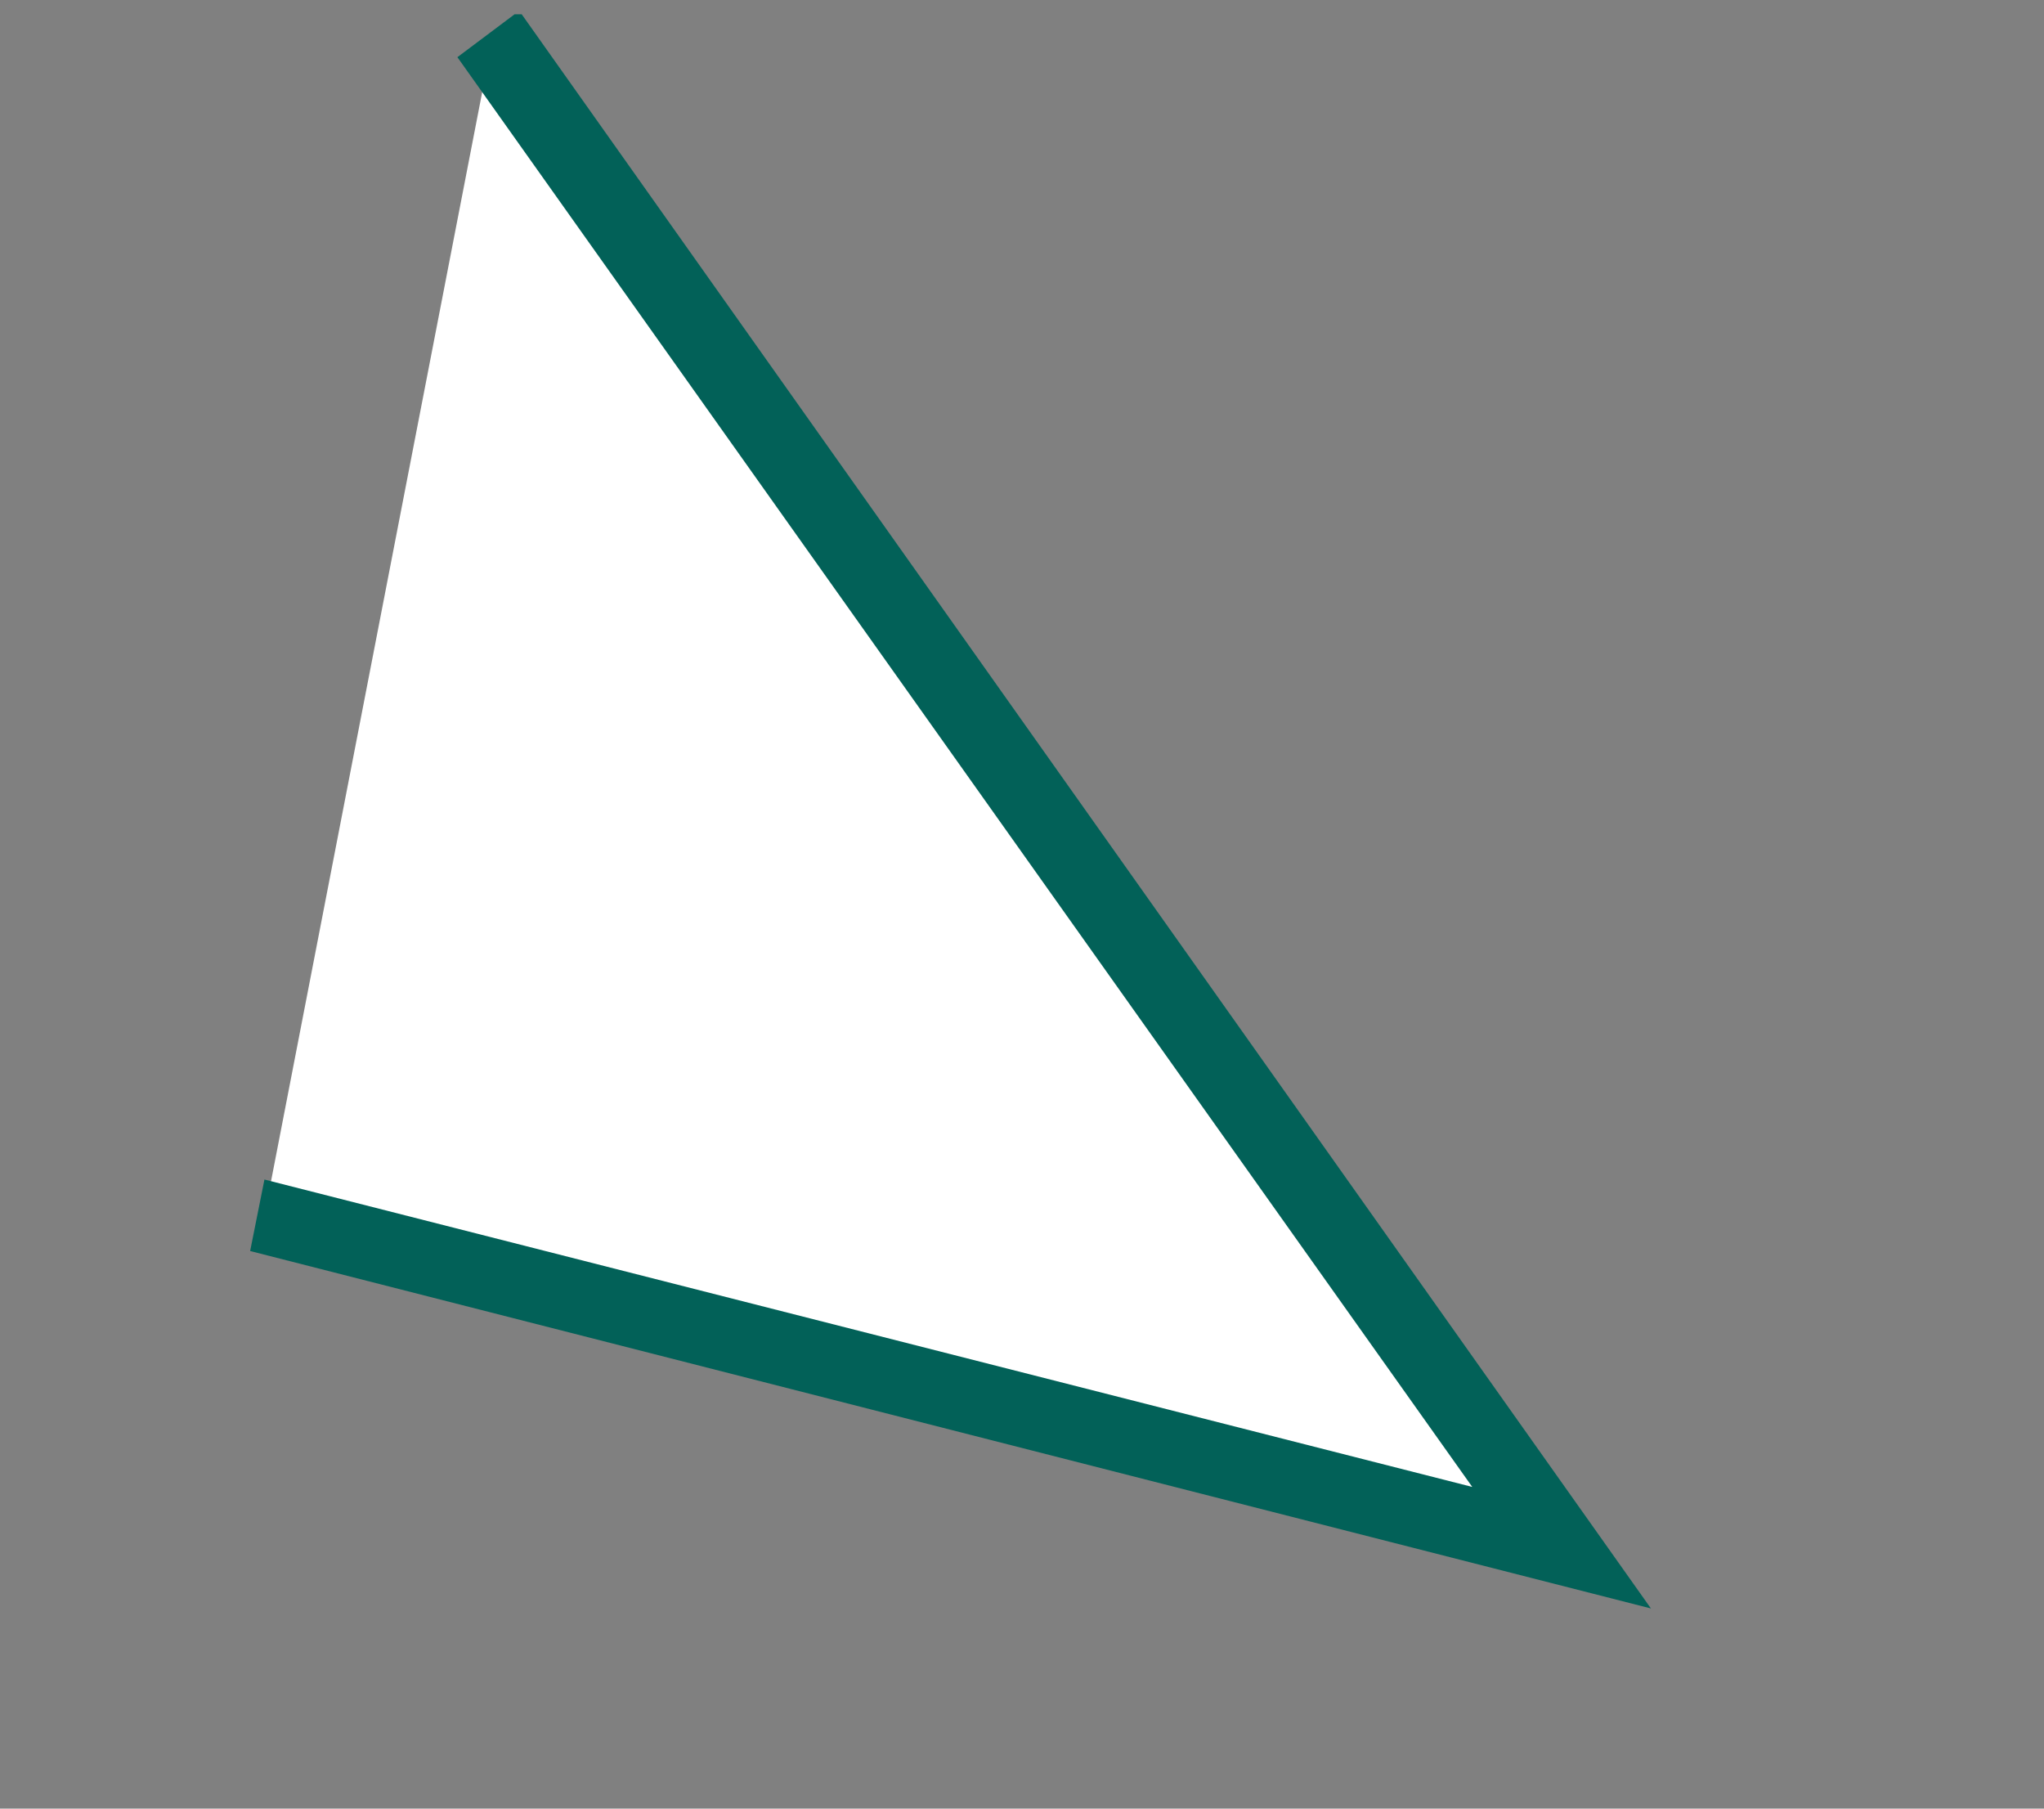 <?xml version="1.0" encoding="UTF-8"?>
<svg id="_レイヤー_1" data-name="レイヤー_1" xmlns="http://www.w3.org/2000/svg" version="1.1" viewBox="0 0 28.6 25.3">
  <rect x="0" y="0" width="28.6" height="25.3" fill="#808080" stroke="none"/>
  <!-- Generator: Adobe Illustrator 29.3.1, SVG Export Plug-In . SVG Version: 2.1.0 Build 151)  -->
  <defs>
    <style>
      .st0 {
        fill: #fff;
      }

      .st1 {
        fill: #026158;
      }
    </style>
  </defs>
  <path class="st0" d="M6.9.5l15,21.2L3.7,17"/>
  <path class="st1" d="M7.3.2l15.8,22.3L3.5,17.5l.2-1,16.9,4.3L6.4.8l.8-.6Z"/>
</svg>